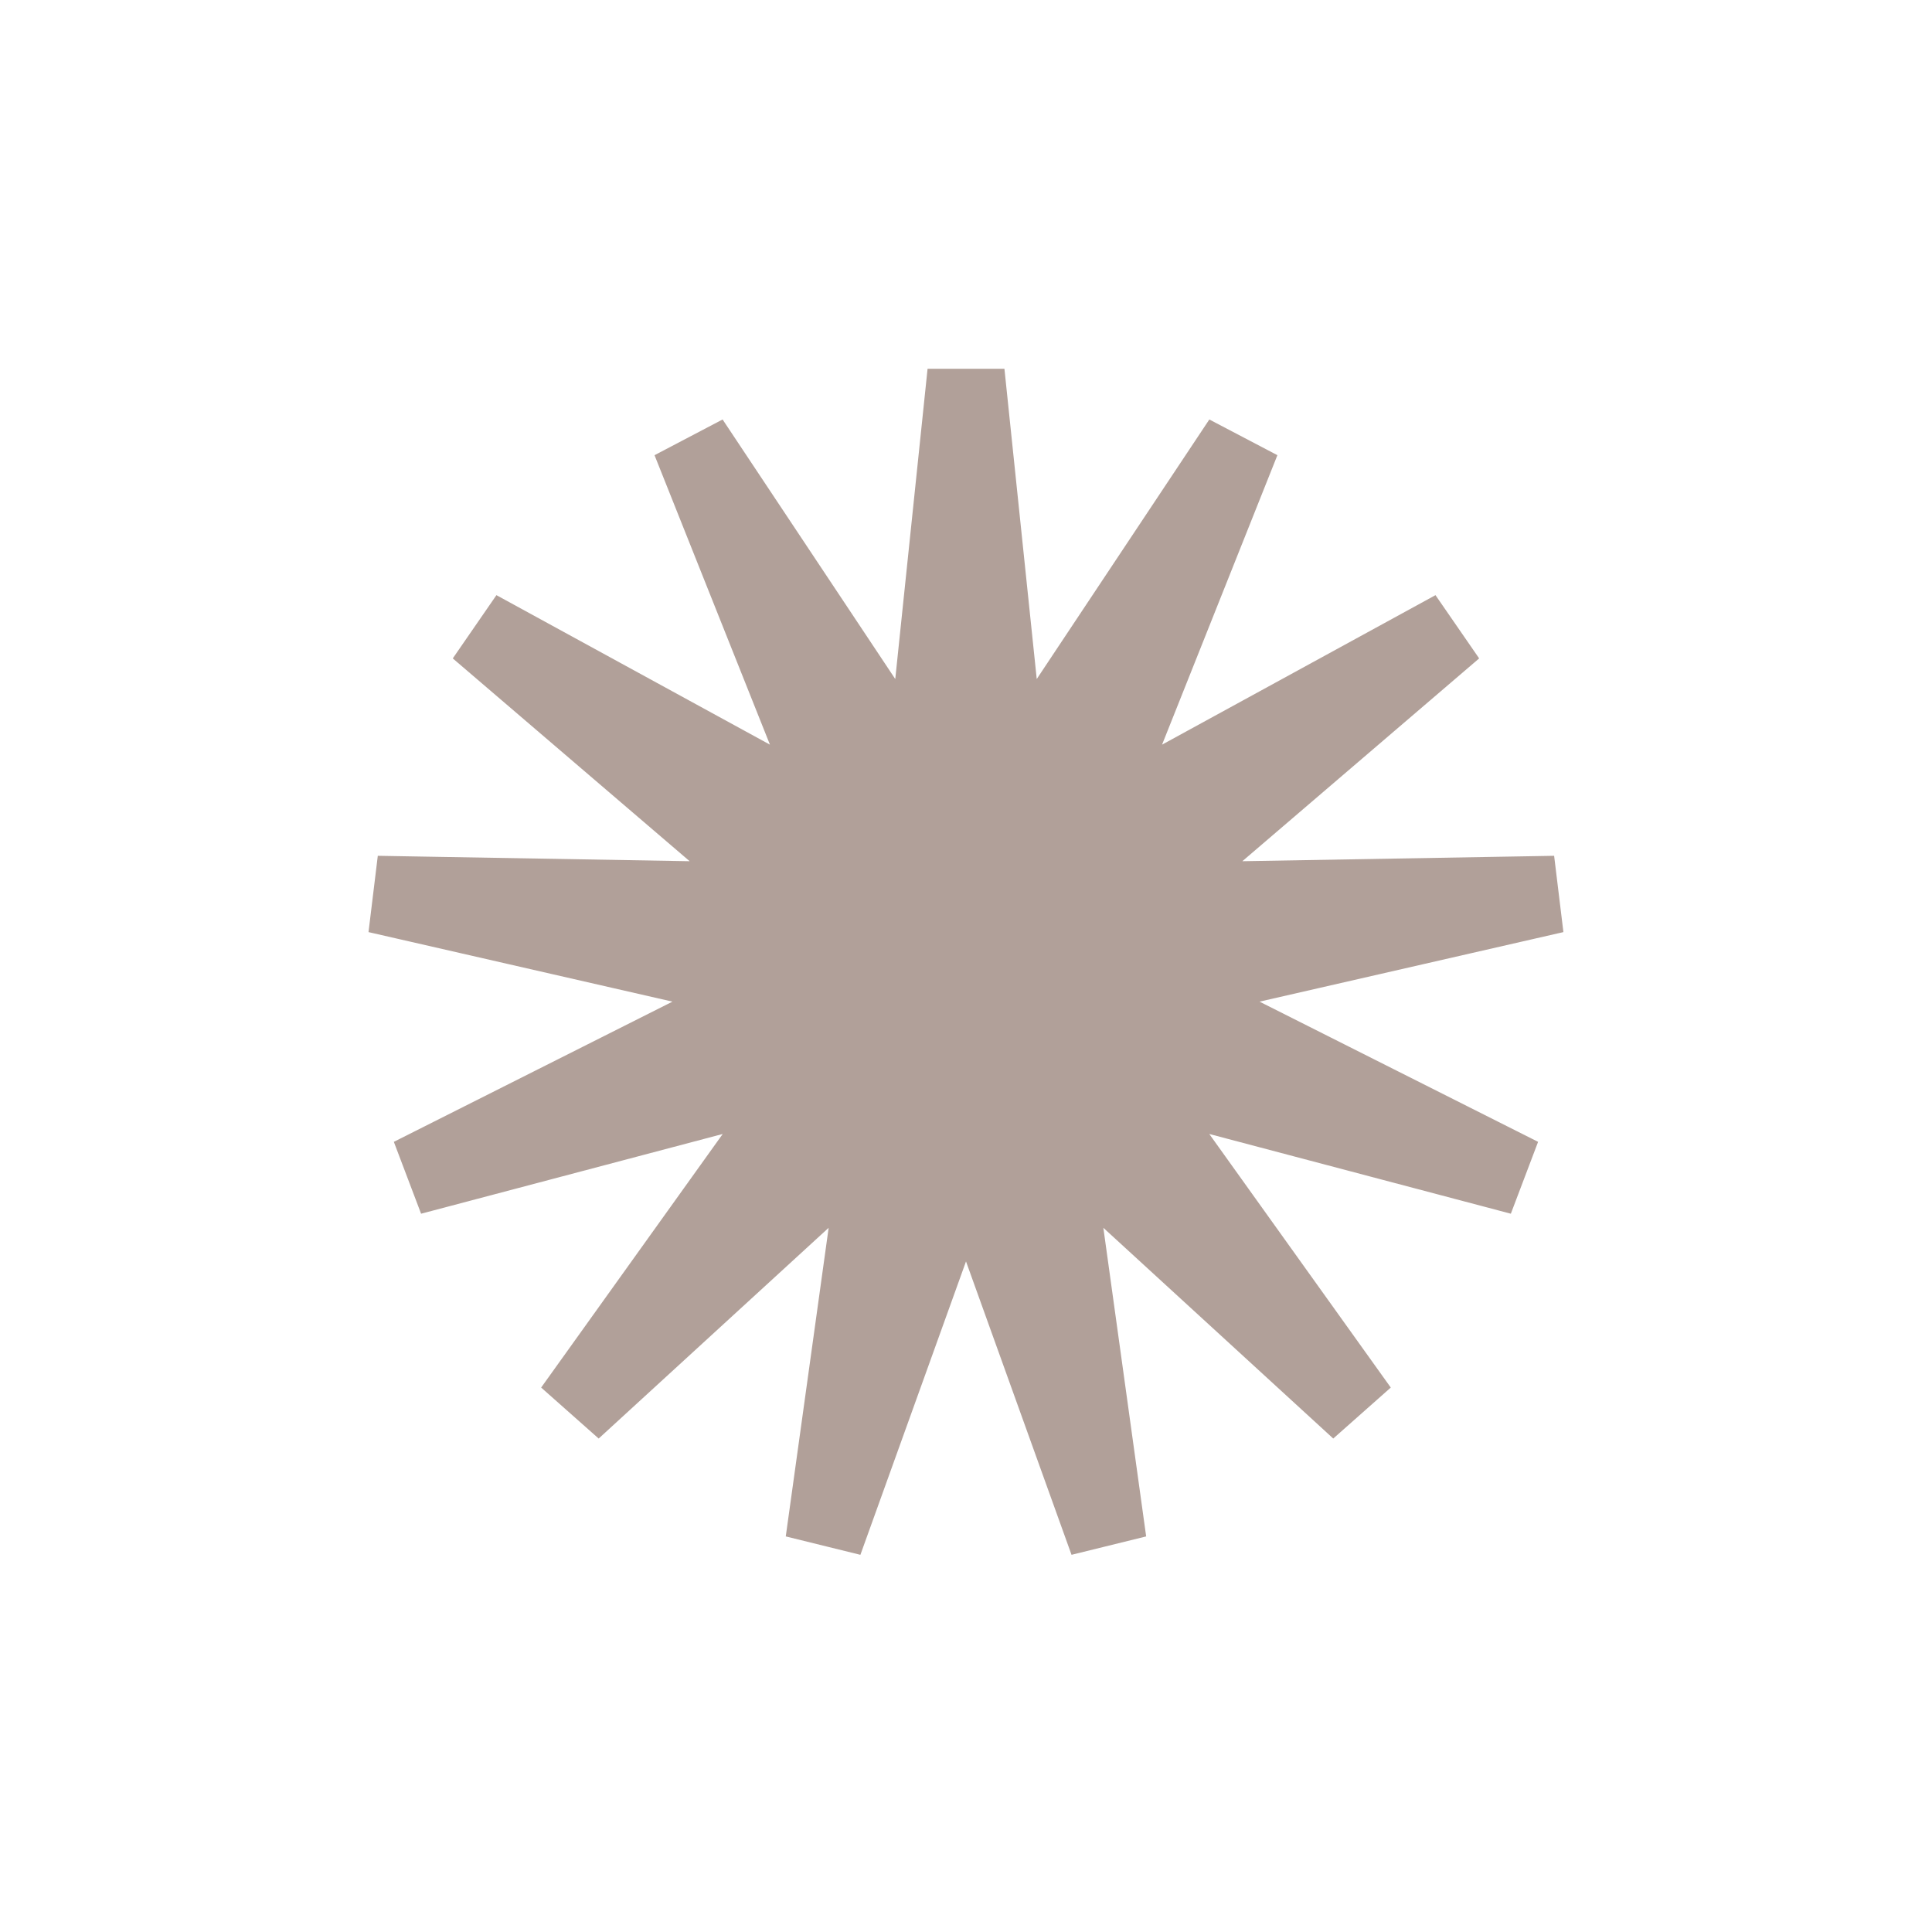 <?xml version="1.0" encoding="UTF-8"?> <svg xmlns="http://www.w3.org/2000/svg" width="25" height="25" viewBox="0 0 25 25" fill="none"><path d="M12.918 8.838L13.062 10.22L13.832 9.063L16.065 5.705L14.572 9.452L14.058 10.742L15.276 10.075L18.815 8.14L15.751 10.764L14.696 11.667L16.085 11.644L20.119 11.574L16.186 12.474L14.831 12.783L16.072 13.407L19.678 15.222L15.775 14.19L14.433 13.834L15.241 14.964L17.59 18.246L14.615 15.519L13.592 14.579L13.782 15.956L14.336 19.95L12.971 16.155L12.5 14.849L12.029 16.155L10.663 19.95L11.218 15.956L11.408 14.579L10.385 15.519L7.409 18.246L9.759 14.964L10.567 13.834L9.225 14.19L5.321 15.222L8.928 13.407L10.169 12.783L8.814 12.474L4.88 11.574L8.915 11.644L10.304 11.667L9.249 10.764L6.184 8.14L9.724 10.075L10.942 10.742L10.428 9.452L8.934 5.705L11.168 9.063L11.938 10.22L12.082 8.838L12.5 4.824L12.918 8.838Z" fill="#B1A099" stroke="#B1A099"></path></svg> 